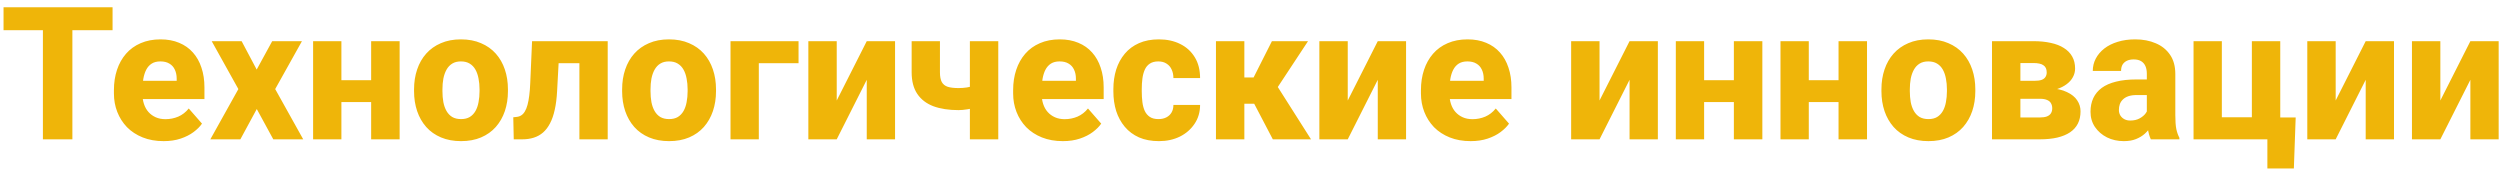 <svg width="323" height="22" viewBox="0 0 323 22" fill="none" xmlns="http://www.w3.org/2000/svg">
<path d="M9.352 0.938V18H5.543V0.938H9.352ZM14.543 0.938V3.902H0.457V0.938H14.543ZM21.141 18.234C20.133 18.234 19.23 18.074 18.434 17.754C17.637 17.434 16.961 16.992 16.406 16.43C15.859 15.859 15.441 15.203 15.152 14.461C14.863 13.719 14.719 12.926 14.719 12.082V11.637C14.719 10.691 14.852 9.82 15.117 9.023C15.383 8.227 15.77 7.535 16.277 6.949C16.793 6.355 17.426 5.898 18.176 5.578C18.926 5.25 19.781 5.086 20.742 5.086C21.641 5.086 22.441 5.234 23.145 5.531C23.848 5.82 24.441 6.238 24.926 6.785C25.41 7.324 25.777 7.977 26.027 8.742C26.285 9.5 26.414 10.352 26.414 11.297V12.797H16.195V10.441H22.828V10.16C22.828 9.715 22.746 9.324 22.582 8.988C22.426 8.652 22.191 8.395 21.879 8.215C21.574 8.027 21.188 7.934 20.719 7.934C20.273 7.934 19.902 8.027 19.605 8.215C19.309 8.402 19.07 8.668 18.891 9.012C18.719 9.348 18.594 9.742 18.516 10.195C18.438 10.641 18.398 11.121 18.398 11.637V12.082C18.398 12.574 18.465 13.023 18.598 13.43C18.73 13.836 18.926 14.184 19.184 14.473C19.441 14.762 19.754 14.988 20.121 15.152C20.488 15.316 20.906 15.398 21.375 15.398C21.953 15.398 22.504 15.289 23.027 15.07C23.551 14.844 24.004 14.492 24.387 14.016L26.098 15.973C25.84 16.348 25.477 16.711 25.008 17.062C24.547 17.406 23.992 17.688 23.344 17.906C22.695 18.125 21.961 18.234 21.141 18.234ZM31.219 5.32L33.164 8.988L35.168 5.32H39.012L35.555 11.508L39.176 18H35.309L33.176 14.086L31.055 18H27.176L30.797 11.508L27.352 5.32H31.219ZM49.219 10.359V13.184H42.832V10.359H49.219ZM44.109 5.32V18H40.453V5.32H44.109ZM51.633 5.32V18H47.953V5.32H51.633ZM53.496 11.789V11.543C53.496 10.613 53.629 9.758 53.895 8.977C54.16 8.188 54.551 7.504 55.066 6.926C55.582 6.348 56.215 5.898 56.965 5.578C57.715 5.25 58.574 5.086 59.543 5.086C60.527 5.086 61.395 5.25 62.145 5.578C62.902 5.898 63.539 6.348 64.055 6.926C64.57 7.504 64.961 8.188 65.227 8.977C65.492 9.758 65.625 10.613 65.625 11.543V11.789C65.625 12.711 65.492 13.566 65.227 14.355C64.961 15.137 64.57 15.82 64.055 16.406C63.539 16.984 62.906 17.434 62.156 17.754C61.406 18.074 60.543 18.234 59.566 18.234C58.598 18.234 57.734 18.074 56.977 17.754C56.219 17.434 55.582 16.984 55.066 16.406C54.551 15.82 54.16 15.137 53.895 14.355C53.629 13.566 53.496 12.711 53.496 11.789ZM57.164 11.543V11.789C57.164 12.289 57.203 12.758 57.281 13.195C57.367 13.633 57.504 14.016 57.691 14.344C57.879 14.672 58.125 14.93 58.43 15.117C58.742 15.297 59.121 15.387 59.566 15.387C60.012 15.387 60.387 15.297 60.691 15.117C60.996 14.93 61.242 14.672 61.43 14.344C61.617 14.016 61.75 13.633 61.828 13.195C61.914 12.758 61.957 12.289 61.957 11.789V11.543C61.957 11.051 61.914 10.59 61.828 10.16C61.75 9.723 61.617 9.336 61.43 9C61.242 8.664 60.992 8.402 60.68 8.215C60.375 8.027 59.996 7.934 59.543 7.934C59.105 7.934 58.734 8.027 58.43 8.215C58.125 8.402 57.879 8.664 57.691 9C57.504 9.336 57.367 9.723 57.281 10.16C57.203 10.59 57.164 11.051 57.164 11.543ZM75.926 5.32V8.168H69.668V5.32H75.926ZM78.516 5.32V18H74.859V5.32H78.516ZM68.742 5.32H72.328L71.977 11.777C71.93 12.691 71.828 13.492 71.672 14.18C71.523 14.867 71.32 15.453 71.062 15.938C70.812 16.422 70.512 16.816 70.16 17.121C69.809 17.426 69.406 17.648 68.953 17.789C68.508 17.93 68.019 18 67.488 18H66.375L66.316 15.152L66.75 15.105C66.984 15.082 67.188 15.012 67.359 14.895C67.539 14.777 67.691 14.609 67.816 14.391C67.949 14.172 68.062 13.891 68.156 13.547C68.25 13.203 68.324 12.801 68.379 12.34C68.441 11.871 68.484 11.332 68.508 10.723L68.742 5.32ZM80.379 11.789V11.543C80.379 10.613 80.512 9.758 80.777 8.977C81.043 8.188 81.434 7.504 81.949 6.926C82.465 6.348 83.098 5.898 83.848 5.578C84.598 5.25 85.457 5.086 86.426 5.086C87.41 5.086 88.277 5.25 89.027 5.578C89.785 5.898 90.422 6.348 90.938 6.926C91.453 7.504 91.844 8.188 92.109 8.977C92.375 9.758 92.508 10.613 92.508 11.543V11.789C92.508 12.711 92.375 13.566 92.109 14.355C91.844 15.137 91.453 15.82 90.938 16.406C90.422 16.984 89.789 17.434 89.039 17.754C88.289 18.074 87.426 18.234 86.449 18.234C85.481 18.234 84.617 18.074 83.859 17.754C83.102 17.434 82.465 16.984 81.949 16.406C81.434 15.82 81.043 15.137 80.777 14.355C80.512 13.566 80.379 12.711 80.379 11.789ZM84.047 11.543V11.789C84.047 12.289 84.086 12.758 84.164 13.195C84.25 13.633 84.387 14.016 84.574 14.344C84.762 14.672 85.008 14.93 85.312 15.117C85.625 15.297 86.004 15.387 86.449 15.387C86.894 15.387 87.269 15.297 87.574 15.117C87.879 14.93 88.125 14.672 88.312 14.344C88.5 14.016 88.633 13.633 88.711 13.195C88.797 12.758 88.84 12.289 88.84 11.789V11.543C88.84 11.051 88.797 10.59 88.711 10.16C88.633 9.723 88.5 9.336 88.312 9C88.125 8.664 87.875 8.402 87.562 8.215C87.258 8.027 86.879 7.934 86.426 7.934C85.988 7.934 85.617 8.027 85.312 8.215C85.008 8.402 84.762 8.664 84.574 9C84.387 9.336 84.25 9.723 84.164 10.16C84.086 10.59 84.047 11.051 84.047 11.543ZM103.172 5.32V8.168H98.039V18H94.383V5.32H103.172ZM108.105 12.984L111.984 5.32H115.641V18H111.984V10.312L108.105 18H104.438V5.32H108.105V12.984ZM128.977 5.32V18H125.309V5.32H128.977ZM127.172 10.652V13.5C126.961 13.625 126.656 13.742 126.258 13.852C125.859 13.961 125.441 14.051 125.004 14.121C124.566 14.191 124.184 14.227 123.855 14.227C122.582 14.227 121.492 14.059 120.586 13.723C119.688 13.379 118.996 12.848 118.512 12.129C118.027 11.41 117.785 10.48 117.785 9.34V5.32H121.441V9.34C121.441 9.879 121.52 10.297 121.676 10.594C121.84 10.891 122.098 11.098 122.449 11.215C122.801 11.324 123.27 11.379 123.855 11.379C124.223 11.379 124.582 11.352 124.934 11.297C125.285 11.234 125.645 11.148 126.012 11.039C126.387 10.93 126.773 10.801 127.172 10.652ZM137.32 18.234C136.312 18.234 135.41 18.074 134.613 17.754C133.816 17.434 133.141 16.992 132.586 16.43C132.039 15.859 131.621 15.203 131.332 14.461C131.043 13.719 130.898 12.926 130.898 12.082V11.637C130.898 10.691 131.031 9.82 131.297 9.023C131.562 8.227 131.949 7.535 132.457 6.949C132.973 6.355 133.605 5.898 134.355 5.578C135.105 5.25 135.961 5.086 136.922 5.086C137.82 5.086 138.621 5.234 139.324 5.531C140.027 5.82 140.621 6.238 141.105 6.785C141.59 7.324 141.957 7.977 142.207 8.742C142.465 9.5 142.594 10.352 142.594 11.297V12.797H132.375V10.441H139.008V10.16C139.008 9.715 138.926 9.324 138.762 8.988C138.605 8.652 138.371 8.395 138.059 8.215C137.754 8.027 137.367 7.934 136.898 7.934C136.453 7.934 136.082 8.027 135.785 8.215C135.488 8.402 135.25 8.668 135.07 9.012C134.898 9.348 134.773 9.742 134.695 10.195C134.617 10.641 134.578 11.121 134.578 11.637V12.082C134.578 12.574 134.645 13.023 134.777 13.43C134.91 13.836 135.105 14.184 135.363 14.473C135.621 14.762 135.934 14.988 136.301 15.152C136.668 15.316 137.086 15.398 137.555 15.398C138.133 15.398 138.684 15.289 139.207 15.07C139.73 14.844 140.184 14.492 140.566 14.016L142.277 15.973C142.02 16.348 141.656 16.711 141.188 17.062C140.727 17.406 140.172 17.688 139.523 17.906C138.875 18.125 138.141 18.234 137.32 18.234ZM149.672 15.387C150.062 15.387 150.402 15.312 150.691 15.164C150.98 15.016 151.203 14.809 151.359 14.543C151.523 14.27 151.605 13.941 151.605 13.559H155.051C155.051 14.48 154.812 15.293 154.336 15.996C153.867 16.699 153.234 17.25 152.438 17.648C151.641 18.039 150.742 18.234 149.742 18.234C148.758 18.234 147.898 18.074 147.164 17.754C146.43 17.426 145.816 16.969 145.324 16.383C144.832 15.797 144.461 15.117 144.211 14.344C143.969 13.562 143.848 12.719 143.848 11.812V11.508C143.848 10.609 143.969 9.77 144.211 8.988C144.461 8.207 144.832 7.523 145.324 6.938C145.816 6.352 146.426 5.898 147.152 5.578C147.887 5.25 148.746 5.086 149.73 5.086C150.77 5.086 151.688 5.285 152.484 5.684C153.289 6.082 153.918 6.656 154.371 7.406C154.824 8.148 155.051 9.043 155.051 10.09H151.605C151.605 9.684 151.531 9.32 151.383 9C151.242 8.672 151.023 8.414 150.727 8.227C150.438 8.031 150.078 7.934 149.648 7.934C149.203 7.934 148.836 8.031 148.547 8.227C148.266 8.414 148.051 8.676 147.902 9.012C147.754 9.348 147.652 9.73 147.598 10.16C147.543 10.582 147.516 11.031 147.516 11.508V11.812C147.516 12.297 147.543 12.758 147.598 13.195C147.652 13.625 147.754 14.004 147.902 14.332C148.059 14.66 148.277 14.918 148.559 15.105C148.84 15.293 149.211 15.387 149.672 15.387ZM160.77 5.32V18H157.102V5.32H160.77ZM168.996 5.32L163.664 13.406H160.207L159.785 10.008H161.965L164.332 5.32H168.996ZM164.449 18L161.695 12.738L165 11.098L169.383 18H164.449ZM174.129 12.984L178.008 5.32H181.664V18H178.008V10.312L174.129 18H170.461V5.32H174.129V12.984ZM190.008 18.234C189 18.234 188.098 18.074 187.301 17.754C186.504 17.434 185.828 16.992 185.273 16.43C184.727 15.859 184.309 15.203 184.02 14.461C183.73 13.719 183.586 12.926 183.586 12.082V11.637C183.586 10.691 183.719 9.82 183.984 9.023C184.25 8.227 184.637 7.535 185.145 6.949C185.66 6.355 186.293 5.898 187.043 5.578C187.793 5.25 188.648 5.086 189.609 5.086C190.508 5.086 191.309 5.234 192.012 5.531C192.715 5.82 193.309 6.238 193.793 6.785C194.277 7.324 194.645 7.977 194.895 8.742C195.152 9.5 195.281 10.352 195.281 11.297V12.797H185.062V10.441H191.695V10.16C191.695 9.715 191.613 9.324 191.449 8.988C191.293 8.652 191.059 8.395 190.746 8.215C190.441 8.027 190.055 7.934 189.586 7.934C189.141 7.934 188.77 8.027 188.473 8.215C188.176 8.402 187.938 8.668 187.758 9.012C187.586 9.348 187.461 9.742 187.383 10.195C187.305 10.641 187.266 11.121 187.266 11.637V12.082C187.266 12.574 187.332 13.023 187.465 13.43C187.598 13.836 187.793 14.184 188.051 14.473C188.309 14.762 188.621 14.988 188.988 15.152C189.355 15.316 189.773 15.398 190.242 15.398C190.82 15.398 191.371 15.289 191.895 15.07C192.418 14.844 192.871 14.492 193.254 14.016L194.965 15.973C194.707 16.348 194.344 16.711 193.875 17.062C193.414 17.406 192.859 17.688 192.211 17.906C191.562 18.125 190.828 18.234 190.008 18.234ZM206.66 12.984L210.539 5.32H214.195V18H210.539V10.312L206.66 18H202.992V5.32H206.66V12.984ZM225.281 10.359V13.184H218.895V10.359H225.281ZM220.172 5.32V18H216.516V5.32H220.172ZM227.695 5.32V18H224.016V5.32H227.695ZM238.805 10.359V13.184H232.418V10.359H238.805ZM233.695 5.32V18H230.039V5.32H233.695ZM241.219 5.32V18H237.539V5.32H241.219ZM243.082 11.789V11.543C243.082 10.613 243.215 9.758 243.48 8.977C243.746 8.188 244.137 7.504 244.652 6.926C245.168 6.348 245.801 5.898 246.551 5.578C247.301 5.25 248.16 5.086 249.129 5.086C250.113 5.086 250.98 5.25 251.73 5.578C252.488 5.898 253.125 6.348 253.641 6.926C254.156 7.504 254.547 8.188 254.812 8.977C255.078 9.758 255.211 10.613 255.211 11.543V11.789C255.211 12.711 255.078 13.566 254.812 14.355C254.547 15.137 254.156 15.82 253.641 16.406C253.125 16.984 252.492 17.434 251.742 17.754C250.992 18.074 250.129 18.234 249.152 18.234C248.184 18.234 247.32 18.074 246.562 17.754C245.805 17.434 245.168 16.984 244.652 16.406C244.137 15.82 243.746 15.137 243.48 14.355C243.215 13.566 243.082 12.711 243.082 11.789ZM246.75 11.543V11.789C246.75 12.289 246.789 12.758 246.867 13.195C246.953 13.633 247.09 14.016 247.277 14.344C247.465 14.672 247.711 14.93 248.016 15.117C248.328 15.297 248.707 15.387 249.152 15.387C249.598 15.387 249.973 15.297 250.277 15.117C250.582 14.93 250.828 14.672 251.016 14.344C251.203 14.016 251.336 13.633 251.414 13.195C251.5 12.758 251.543 12.289 251.543 11.789V11.543C251.543 11.051 251.5 10.59 251.414 10.16C251.336 9.723 251.203 9.336 251.016 9C250.828 8.664 250.578 8.402 250.266 8.215C249.961 8.027 249.582 7.934 249.129 7.934C248.691 7.934 248.32 8.027 248.016 8.215C247.711 8.402 247.465 8.664 247.277 9C247.09 9.336 246.953 9.723 246.867 10.16C246.789 10.59 246.75 11.051 246.75 11.543ZM263.555 12.762H259.617L259.594 10.441H262.852C263.227 10.441 263.531 10.402 263.766 10.324C264 10.238 264.168 10.113 264.27 9.949C264.379 9.785 264.434 9.59 264.434 9.363C264.434 9.137 264.398 8.949 264.328 8.801C264.258 8.645 264.148 8.52 264 8.426C263.859 8.324 263.684 8.254 263.473 8.215C263.262 8.168 263.016 8.145 262.734 8.145H261.035V18H257.367V5.32H262.734C263.562 5.32 264.305 5.395 264.961 5.543C265.625 5.684 266.188 5.902 266.648 6.199C267.117 6.488 267.477 6.855 267.727 7.301C267.977 7.738 268.102 8.258 268.102 8.859C268.102 9.25 268.008 9.617 267.82 9.961C267.641 10.305 267.371 10.609 267.012 10.875C266.66 11.141 266.227 11.359 265.711 11.531C265.195 11.695 264.602 11.797 263.93 11.836L263.555 12.762ZM263.555 18H258.773L259.957 15.176H263.555C263.922 15.176 264.223 15.133 264.457 15.047C264.691 14.953 264.863 14.82 264.973 14.648C265.09 14.469 265.148 14.25 265.148 13.992C265.148 13.75 265.098 13.539 264.996 13.359C264.902 13.172 264.738 13.027 264.504 12.926C264.27 12.816 263.953 12.762 263.555 12.762H260.426L260.449 10.441H263.906L264.75 11.379C265.688 11.434 266.453 11.605 267.047 11.895C267.648 12.176 268.09 12.531 268.371 12.961C268.66 13.391 268.805 13.863 268.805 14.379C268.805 14.98 268.691 15.508 268.465 15.961C268.238 16.414 267.898 16.793 267.445 17.098C267 17.395 266.449 17.621 265.793 17.777C265.145 17.926 264.398 18 263.555 18ZM277.371 14.977V9.539C277.371 9.156 277.312 8.828 277.195 8.555C277.078 8.281 276.895 8.066 276.645 7.91C276.395 7.754 276.07 7.676 275.672 7.676C275.336 7.676 275.043 7.734 274.793 7.852C274.551 7.969 274.363 8.137 274.23 8.355C274.105 8.574 274.043 8.844 274.043 9.164H270.387C270.387 8.594 270.516 8.062 270.773 7.57C271.031 7.078 271.398 6.645 271.875 6.27C272.359 5.895 272.938 5.605 273.609 5.402C274.281 5.191 275.035 5.086 275.871 5.086C276.863 5.086 277.746 5.254 278.52 5.59C279.301 5.918 279.918 6.414 280.371 7.078C280.824 7.734 281.051 8.562 281.051 9.562V14.871C281.051 15.637 281.094 16.238 281.18 16.676C281.273 17.105 281.406 17.48 281.578 17.801V18H277.887C277.715 17.633 277.586 17.18 277.5 16.641C277.414 16.094 277.371 15.539 277.371 14.977ZM277.828 10.266L277.852 12.281H276.035C275.629 12.281 275.277 12.332 274.98 12.434C274.691 12.535 274.457 12.676 274.277 12.855C274.098 13.027 273.965 13.23 273.879 13.465C273.801 13.691 273.762 13.941 273.762 14.215C273.762 14.473 273.824 14.707 273.949 14.918C274.074 15.121 274.246 15.281 274.465 15.398C274.684 15.516 274.938 15.574 275.227 15.574C275.703 15.574 276.109 15.48 276.445 15.293C276.789 15.105 277.055 14.879 277.242 14.613C277.43 14.34 277.523 14.086 277.523 13.852L278.402 15.375C278.262 15.688 278.09 16.012 277.887 16.348C277.684 16.676 277.426 16.984 277.113 17.273C276.801 17.555 276.422 17.785 275.977 17.965C275.539 18.145 275.012 18.234 274.395 18.234C273.598 18.234 272.875 18.074 272.227 17.754C271.578 17.426 271.059 16.977 270.668 16.406C270.285 15.836 270.094 15.18 270.094 14.438C270.094 13.773 270.215 13.184 270.457 12.668C270.699 12.152 271.062 11.715 271.547 11.355C272.039 10.996 272.656 10.727 273.398 10.547C274.141 10.359 275.008 10.266 276 10.266H277.828ZM283.406 18V5.32H287.062V15.152H290.941V5.32H294.609V18H283.406ZM296.602 15.176L296.367 21.762H292.945V18H291.574V15.176H296.602ZM301.77 12.984L305.648 5.32H309.305V18H305.648V10.312L301.77 18H298.102V5.32H301.77V12.984ZM315.293 12.984L319.172 5.32H322.828V18H319.172V10.312L315.293 18H311.625V5.32H315.293V12.984Z" fill="#EFB509"/>
</svg>
